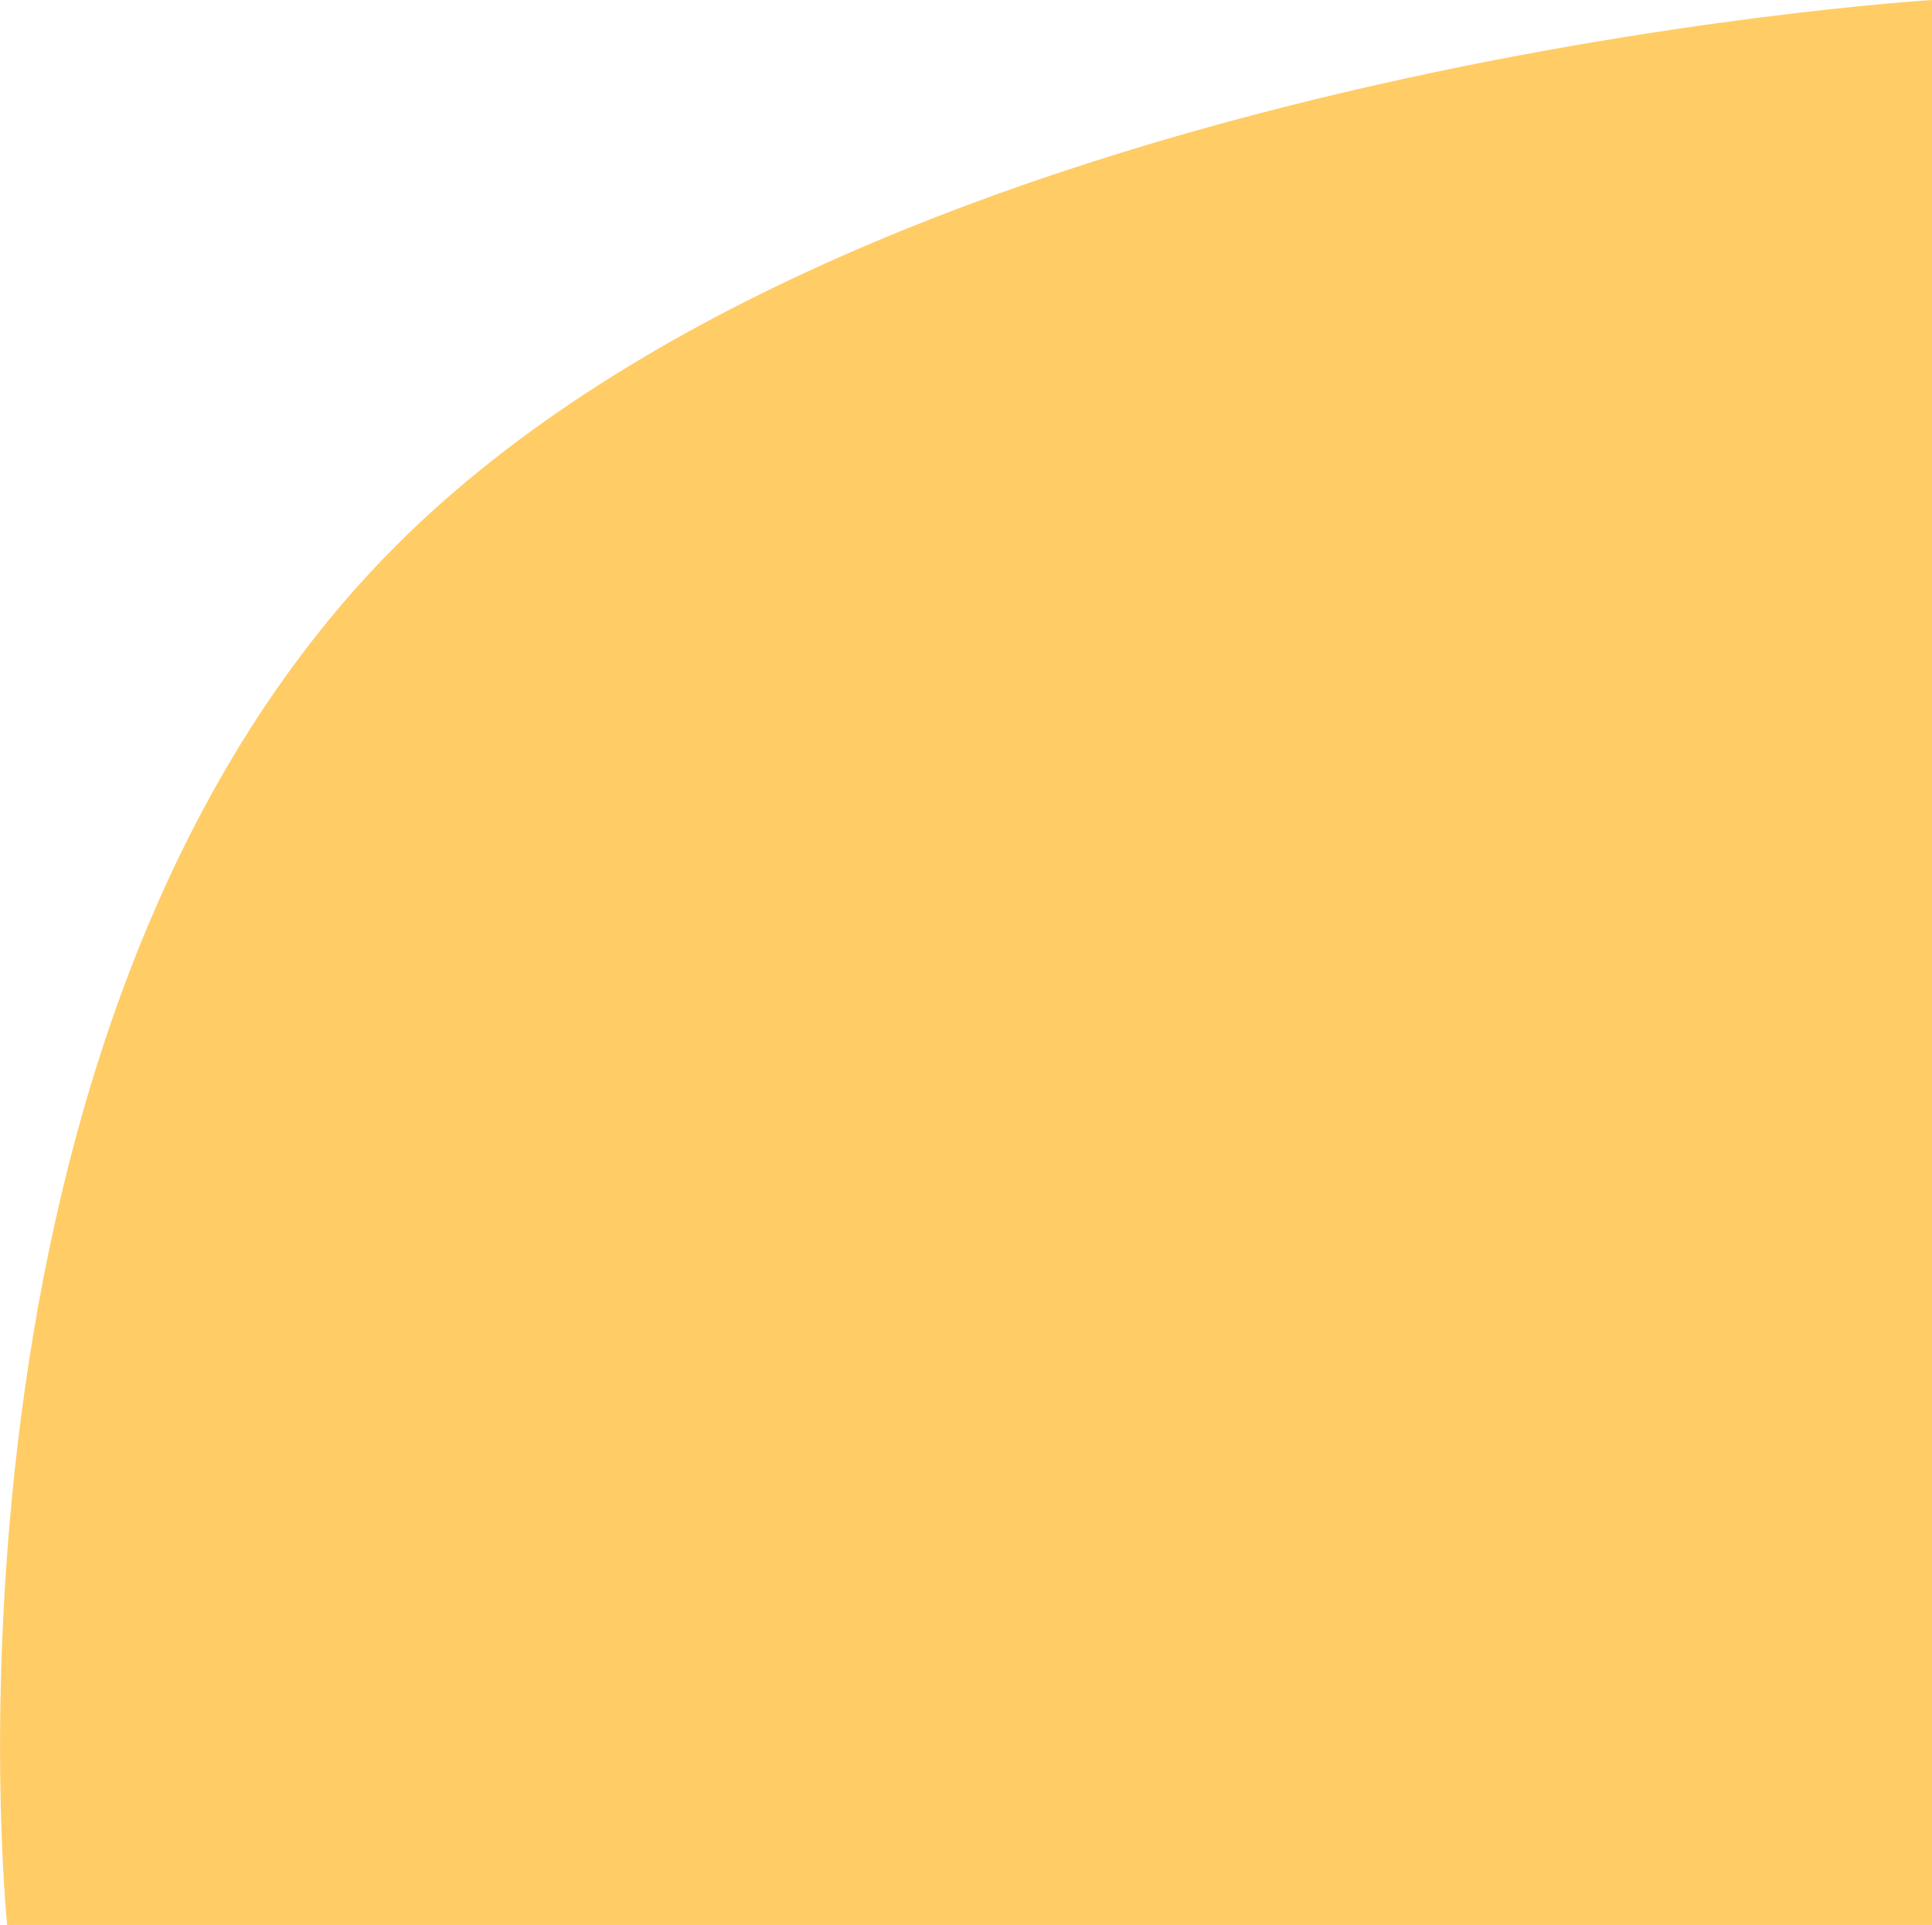 <?xml version="1.0" encoding="UTF-8" standalone="no"?>
<svg
   height="81.143"
   viewBox="0 0 81.439 81.143"
   width="81.439"
   version="1.1"
   id="svg4"
   sodipodi:docname="shape-11.svg"
   inkscape:version="1.1.2 (0a00cf5339, 2022-02-04)"
   xmlns:inkscape="http://www.inkscape.org/namespaces/inkscape"
   xmlns:sodipodi="http://sodipodi.sourceforge.net/DTD/sodipodi-0.dtd"
   xmlns="http://www.w3.org/2000/svg"
   xmlns:svg="http://www.w3.org/2000/svg">
  <defs
     id="defs8" />
  <sodipodi:namedview
     id="namedview6"
     pagecolor="#ffffff"
     bordercolor="#666666"
     borderopacity="1.0"
     inkscape:pageshadow="2"
     inkscape:pageopacity="0.0"
     inkscape:pagecheckerboard="0"
     showgrid="false"
     inkscape:zoom="7.7394232"
     inkscape:cx="39.667039"
     inkscape:cy="40.571499"
     inkscape:window-width="1600"
     inkscape:window-height="810"
     inkscape:window-x="0"
     inkscape:window-y="37"
     inkscape:window-maximized="1"
     inkscape:current-layer="svg4" />
  <path
     d="m0 81.439h81.143s-2.706-44.448-22.992-64.734-58.151-16.405-58.151-16.405z"
     fill="#ffc845"
     transform="matrix(0 -1 1 0 0 81.143)"
     id="path2"
     style="fill:#ffcc66;fill-opacity:1" />
</svg>

